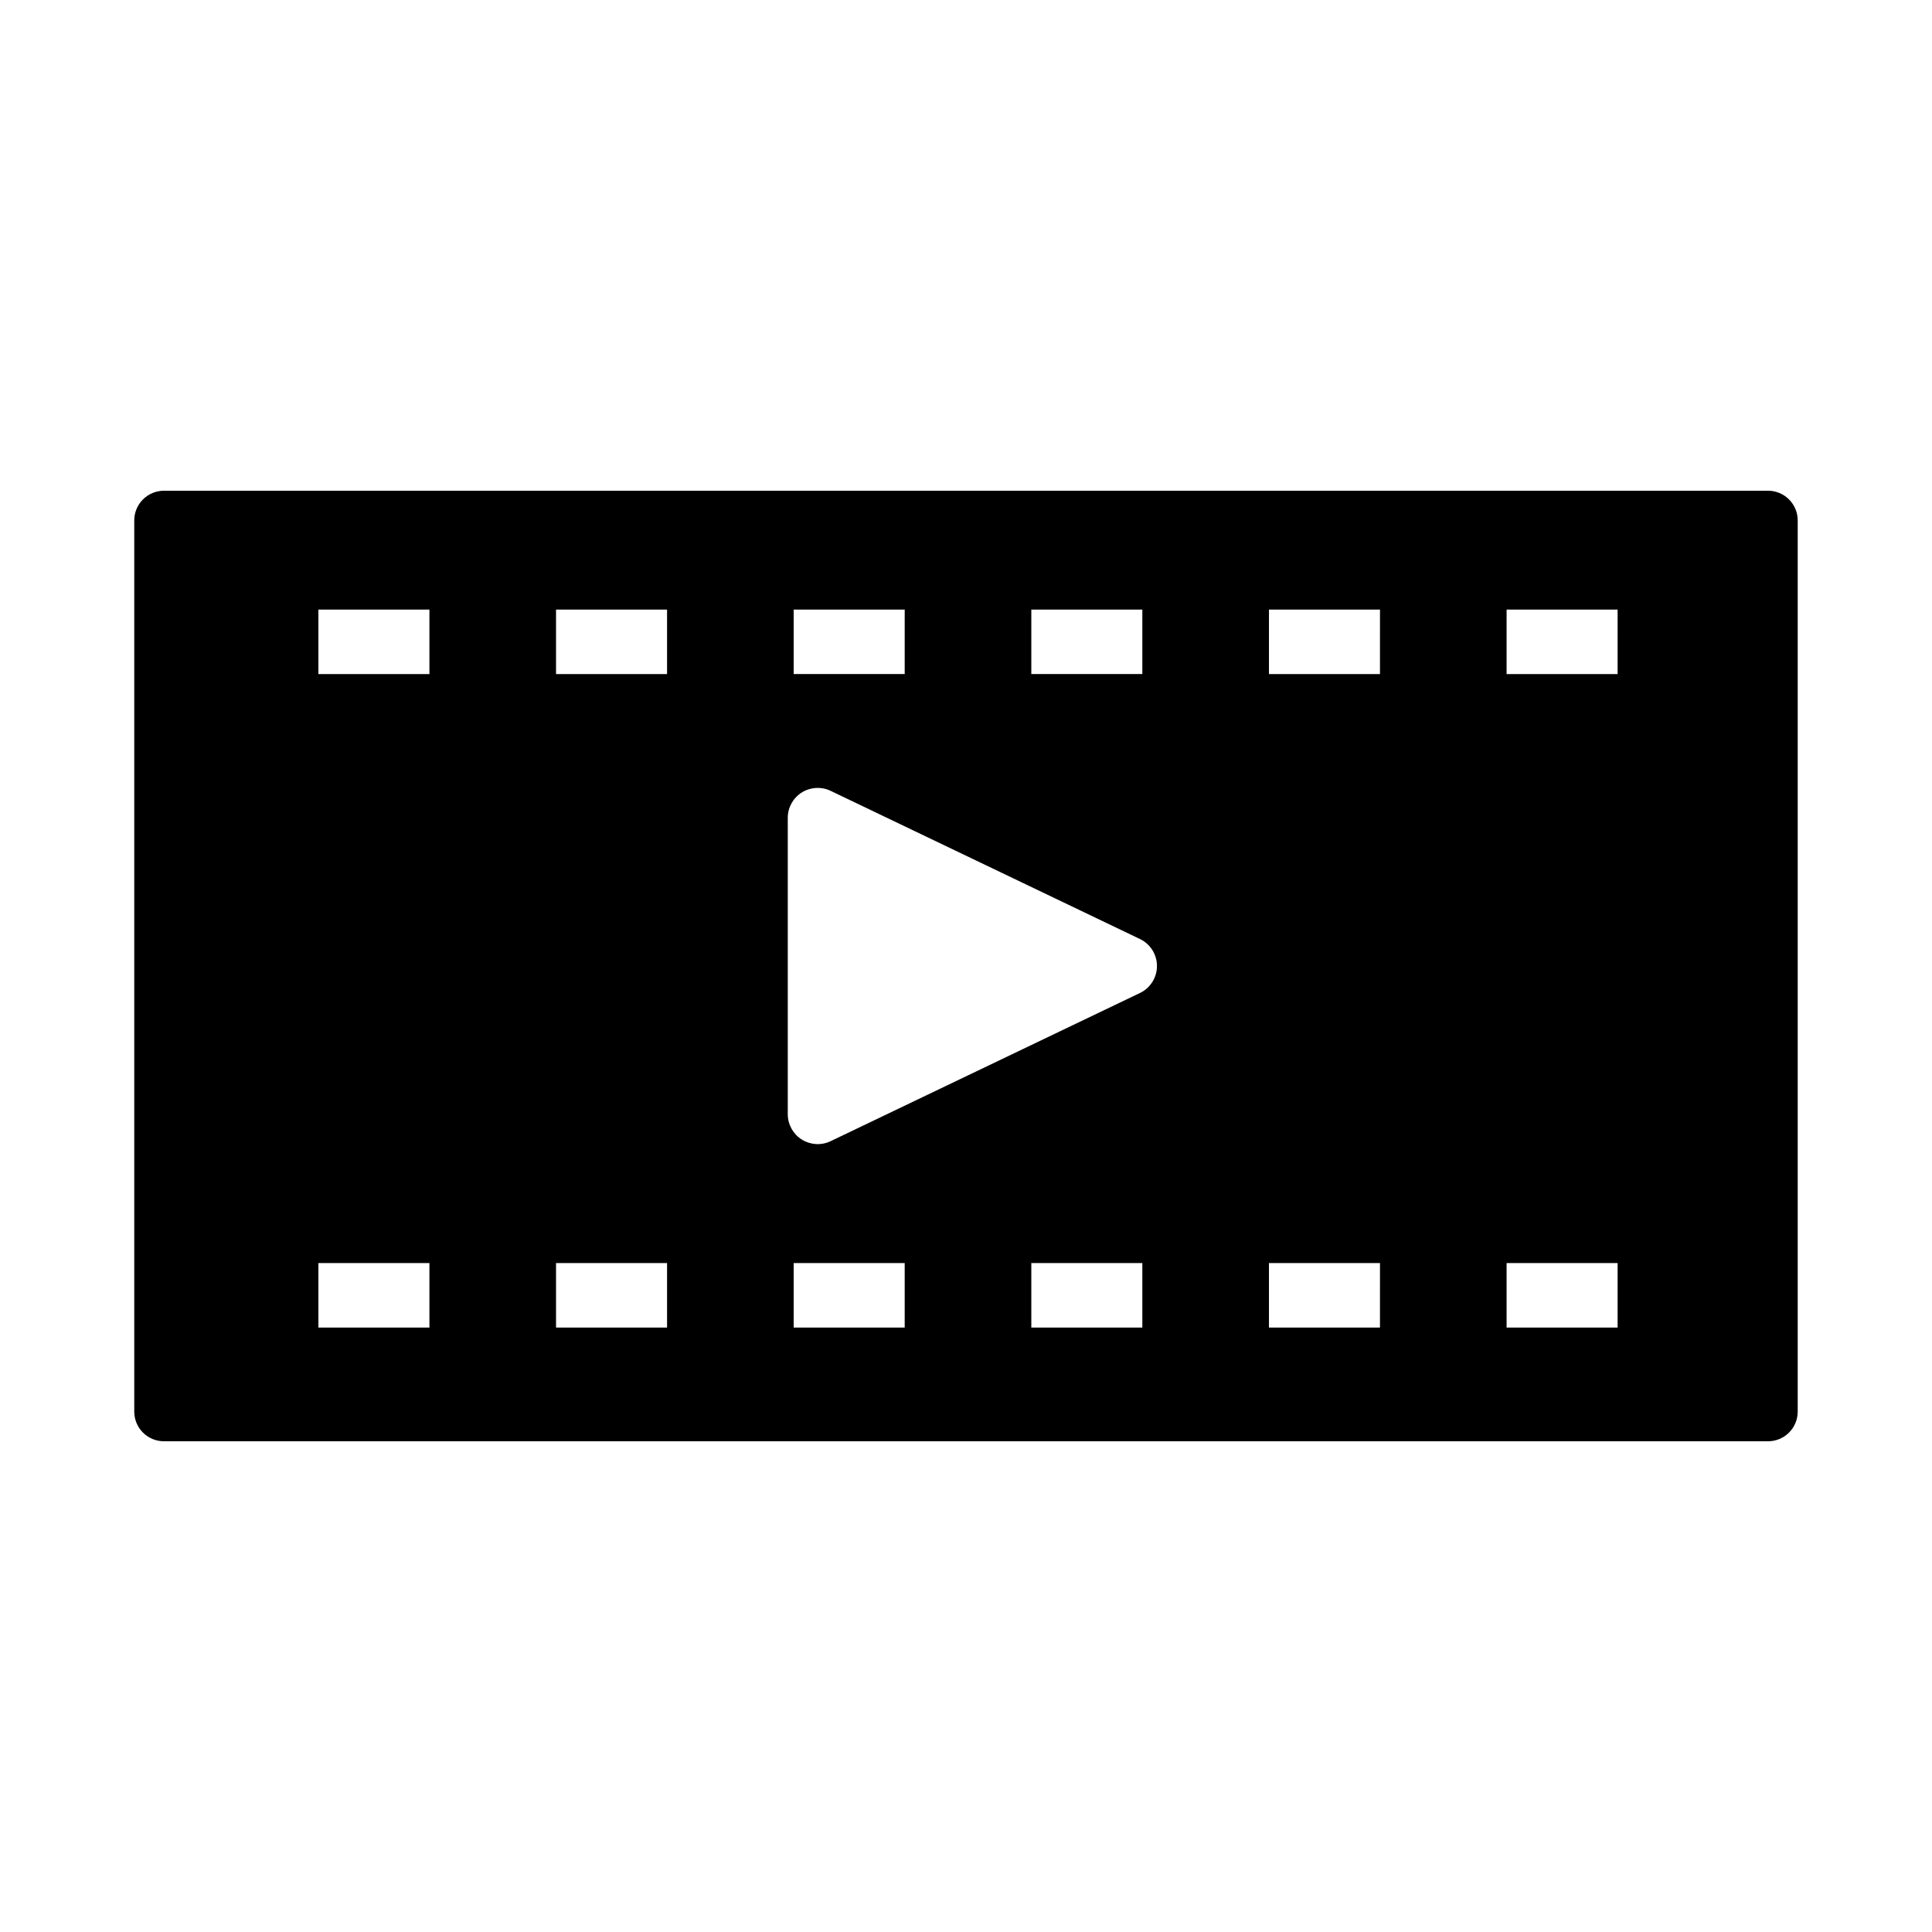 <?xml version="1.0" encoding="UTF-8"?>
<!-- Uploaded to: SVG Repo, www.svgrepo.com, Generator: SVG Repo Mixer Tools -->
<svg fill="#000000" width="800px" height="800px" version="1.1" viewBox="144 144 512 512" xmlns="http://www.w3.org/2000/svg">
 <path d="m612.54 274.05h-425.09c-2.086-0.004-4.09 0.828-5.566 2.305-1.477 1.477-2.305 3.477-2.305 5.566v236.16c0 2.09 0.828 4.094 2.305 5.57 1.477 1.477 3.481 2.305 5.566 2.301h425.09c2.09 0.004 4.09-0.824 5.566-2.301 1.477-1.477 2.309-3.481 2.305-5.57v-236.16c0.004-2.09-0.828-4.09-2.305-5.566-1.477-1.477-3.477-2.309-5.566-2.305zm-195.23 31.496h29.422v17.086h-29.422zm-62.977 0h29.422v17.086h-29.422zm-96.531 190.27h-29.422v-17.086h29.422zm0-173.18h-29.422v-17.086h29.422zm62.977 173.18h-29.422v-17.086h29.422zm0-173.18h-29.422v-17.086h29.422zm62.977 173.18h-29.422v-17.086h29.422zm62.977 0h-29.422v-17.086h29.422zm-0.531-88.711-82.164 39.359c-2.441 1.137-5.289 0.953-7.566-0.484-2.277-1.434-3.672-3.926-3.703-6.617v-78.723c0.031-2.691 1.426-5.184 3.703-6.617 2.277-1.438 5.125-1.617 7.566-0.484l82.164 39.359c2.699 1.34 4.406 4.094 4.406 7.106s-1.707 5.762-4.406 7.102zm63.504 88.711h-29.418v-17.086h29.422zm0-173.18h-29.418v-17.086h29.422zm62.977 173.18h-29.418v-17.086h29.422zm0-173.18h-29.418v-17.086h29.422z"/>
</svg>